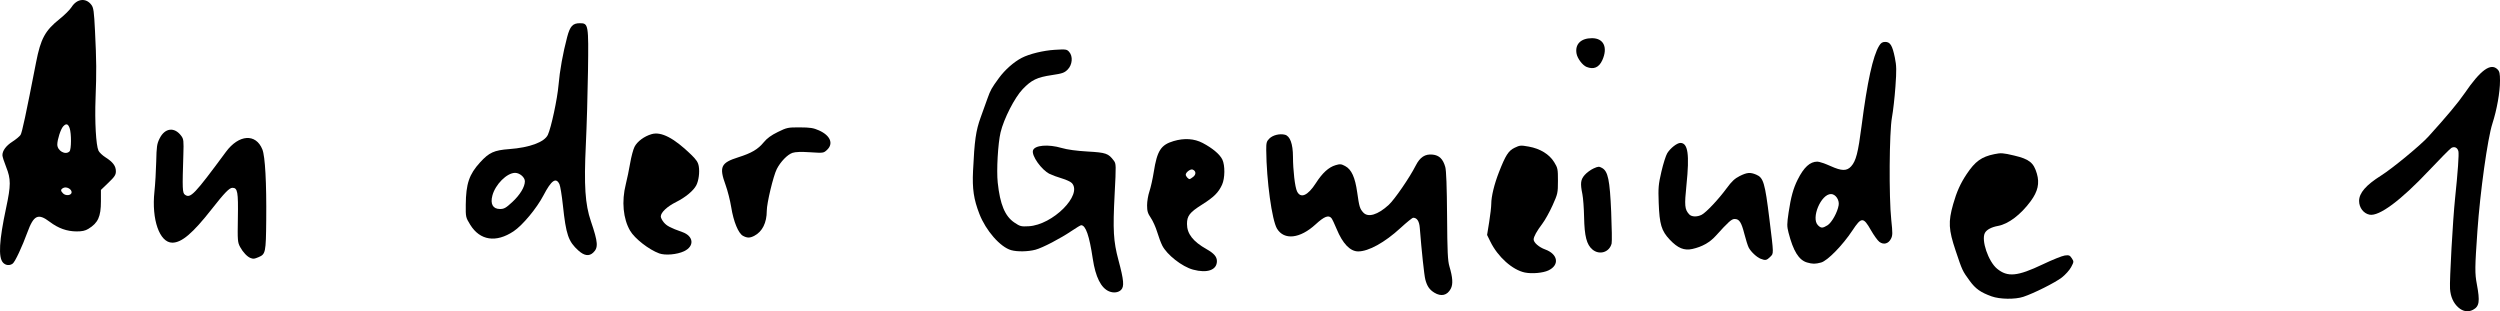 <?xml version="1.0" encoding="UTF-8" standalone="no"?>
<!-- Created with Inkscape (http://www.inkscape.org/) -->

<svg
   width="530.474mm"
   height="66.046mm"
   viewBox="0 0 530.474 66.046"
   version="1.1"
   id="svg1384"
   xml:space="preserve"
   sodipodi:docname="adr02.svg"
   inkscape:version="1.2.2 (732a01da63, 2022-12-09)"
   xmlns:inkscape="http://www.inkscape.org/namespaces/inkscape"
   xmlns:sodipodi="http://sodipodi.sourceforge.net/DTD/sodipodi-0.dtd"
   xmlns="http://www.w3.org/2000/svg"
   xmlns:svg="http://www.w3.org/2000/svg"><sodipodi:namedview
     id="namedview1386"
     pagecolor="#ffffff"
     bordercolor="#000000"
     borderopacity="0.25"
     inkscape:showpageshadow="2"
     inkscape:pageopacity="0.0"
     inkscape:pagecheckerboard="0"
     inkscape:deskcolor="#d1d1d1"
     inkscape:document-units="mm"
     showgrid="false"
     inkscape:zoom="0.32346812"
     inkscape:cx="1296.8821"
     inkscape:cy="718.77253"
     inkscape:window-width="1765"
     inkscape:window-height="1230"
     inkscape:window-x="412"
     inkscape:window-y="412"
     inkscape:window-maximized="0"
     inkscape:current-layer="layer1" /><defs
     id="defs1381" /><g
     inkscape:label="Ebene 1"
     inkscape:groupmode="layer"
     id="layer1"
     transform="translate(228.257,-17.677)"><path
       style="fill:#000000;stroke-width:0.265"
       d="m 108.388,31.873 c -0.842,-0.341 -1.922,-1.769 -2.115,-2.799 -0.377,-2.007 0.904,-3.295 3.275,-3.295 2.488,0 3.411,1.975 2.185,4.675 -0.705,1.552 -1.833,2.031 -3.346,1.419 z"
       id="path1884" /><path
       style="fill:#000000;stroke-width:0.265"
       d="m -70.605,67.719 c -0.983,-0.534 -2.001,-3.009 -2.491,-6.057 -0.229,-1.423 -0.769,-3.554 -1.2,-4.734 -1.403,-3.846 -1.009,-4.708 2.688,-5.874 2.826,-0.891 4.186,-1.693 5.415,-3.193 0.689,-0.84 1.582,-1.492 2.993,-2.181 1.92,-0.939 2.132,-0.983 4.657,-0.973 2.19,0.008 2.887,0.117 4.045,0.632 2.443,1.087 3.156,2.818 1.711,4.158 -0.715,0.662 -0.774,0.67 -3.551,0.489 -1.905,-0.124 -3.126,-0.085 -3.754,0.122 -1.061,0.35 -2.54,1.872 -3.337,3.435 -0.738,1.446 -2.125,7.235 -2.127,8.874 -0.003,2.537 -0.948,4.421 -2.663,5.308 -0.923,0.477 -1.5,0.476 -2.387,-0.006 z"
       id="path1882" /><path
       style="fill:#000000;stroke-width:0.265"
       d="m 109.639,70.618 c -1.228,-1.033 -1.688,-2.816 -1.767,-6.85 -0.038,-1.903 -0.2,-4.102 -0.361,-4.886 -0.474,-2.311 -0.381,-3.085 0.488,-4.076 0.429,-0.489 1.275,-1.112 1.879,-1.384 0.988,-0.446 1.169,-0.456 1.799,-0.106 1.272,0.707 1.652,2.532 1.943,9.331 0.142,3.324 0.184,6.341 0.093,6.704 -0.467,1.861 -2.586,2.52 -4.074,1.268 z"
       id="path1880" /><path
       style="fill:#000000;stroke-width:0.265"
       d="m -88.387,71.444 c -2.183,-0.799 -5.188,-3.141 -6.161,-4.8 -1.49,-2.542 -1.836,-6.239 -0.923,-9.865 0.281,-1.116 0.699,-3.137 0.929,-4.492 0.23,-1.355 0.646,-2.91 0.924,-3.456 0.583,-1.143 2.048,-2.231 3.623,-2.69 2.021,-0.589 4.724,0.804 8.336,4.296 1.181,1.142 1.529,1.67 1.677,2.546 0.212,1.256 -0.023,3.039 -0.531,4.016 -0.593,1.14 -2.299,2.557 -4.254,3.531 -1.938,0.966 -3.277,2.226 -3.277,3.084 0,0.269 0.29,0.833 0.645,1.255 0.634,0.753 1.414,1.161 3.925,2.05 2.424,0.859 2.616,3.009 0.363,4.071 -1.498,0.706 -4,0.921 -5.276,0.454 z"
       id="path1878" /><path
       style="fill:#000000;stroke-width:0.265"
       d="m -105.52,70.846 c -2.141,-1.934 -2.631,-3.36 -3.295,-9.59 -0.224,-2.097 -0.554,-4.12 -0.734,-4.495 -0.73,-1.523 -1.715,-0.836 -3.38,2.356 -1.431,2.744 -4.434,6.36 -6.34,7.632 -3.727,2.489 -7.15,1.97 -9.218,-1.397 -0.948,-1.543 -0.963,-1.613 -0.939,-4.236 0.041,-4.451 0.715,-6.442 3.046,-8.992 1.912,-2.092 2.97,-2.572 6.19,-2.811 4.316,-0.32 7.446,-1.475 8.179,-3.018 0.699,-1.474 2.02,-7.635 2.27,-10.59 0.257,-3.036 0.935,-6.799 1.835,-10.192 0.608,-2.29 1.181,-2.91 2.687,-2.91 1.821,0 1.865,0.26 1.729,10.124 -0.065,4.691 -0.27,11.722 -0.457,15.625 -0.417,8.714 -0.158,12.659 1.067,16.261 1.535,4.513 1.614,5.624 0.476,6.685 -0.862,0.803 -1.89,0.654 -3.115,-0.453 z m -14.042,-10.287 c 1.645,-1.523 2.679,-3.228 2.679,-4.418 0,-0.844 -1.106,-1.79 -2.086,-1.783 -1.739,0.011 -4.168,2.435 -4.803,4.794 -0.49,1.821 0.101,2.874 1.615,2.874 0.859,0 1.248,-0.22 2.596,-1.467 z"
       id="path1876" /><path
       style="fill:#000000;stroke-width:0.265"
       d="m -175.092,72.423 c -0.69,-0.252 -1.619,-1.231 -2.209,-2.327 -0.537,-0.998 -0.565,-1.35 -0.482,-6.195 0.094,-5.533 -0.058,-6.373 -1.157,-6.373 -0.647,0 -1.672,1.055 -4.386,4.515 -4.022,5.127 -6.37,7.127 -8.366,7.127 -2.712,0 -4.433,-4.922 -3.793,-10.846 0.165,-1.529 0.335,-4.4 0.378,-6.38 0.069,-3.187 0.152,-3.749 0.72,-4.892 1.116,-2.247 3.153,-2.49 4.587,-0.548 0.505,0.684 0.544,1.027 0.45,3.969 -0.233,7.292 -0.201,8.129 0.327,8.515 1.177,0.86 1.982,0.02 8.706,-9.087 2.74,-3.711 6.356,-3.952 7.731,-0.516 0.591,1.478 0.894,7.033 0.82,15.024 -0.064,6.844 -0.14,7.21 -1.618,7.828 -0.956,0.399 -1.088,0.414 -1.707,0.188 z"
       id="path1874" /><path
       style="fill:#000000;stroke-width:0.265"
       d="m 145.319,72.578 c -0.833,-0.331 -2.055,-1.48 -2.519,-2.368 -0.196,-0.374 -0.611,-1.684 -0.924,-2.91 -0.628,-2.466 -1.078,-3.156 -2.057,-3.156 -0.652,0 -1.289,0.569 -4.025,3.592 -1.266,1.399 -2.889,2.308 -4.942,2.768 -1.742,0.39 -3.091,-0.163 -4.798,-1.967 -1.772,-1.874 -2.187,-3.254 -2.353,-7.833 -0.116,-3.21 -0.058,-3.88 0.577,-6.615 0.389,-1.673 0.947,-3.432 1.242,-3.908 0.661,-1.07 2.077,-2.177 2.784,-2.177 1.607,0 1.958,2.413 1.293,8.885 -0.456,4.433 -0.386,5.207 0.569,6.262 0.505,0.558 1.689,0.6 2.666,0.093 0.951,-0.493 3.57,-3.277 5.297,-5.631 1.06,-1.445 1.721,-2.063 2.757,-2.58 1.557,-0.776 2.229,-0.834 3.499,-0.303 1.544,0.645 1.861,1.707 2.808,9.414 0.945,7.687 0.937,7.268 0.158,8.047 -0.739,0.739 -1.015,0.792 -2.031,0.388 z"
       id="path1872" /><path
       style="fill:#000000;stroke-width:0.265"
       d="m 155.192,73.377 c -1.755,-0.508 -2.936,-2.41 -3.95,-6.363 -0.339,-1.32 -0.335,-1.822 0.029,-4.277 0.481,-3.237 0.991,-5.085 1.912,-6.928 1.325,-2.65 2.622,-3.836 4.194,-3.836 0.389,0 1.655,0.428 2.814,0.951 2.356,1.064 3.431,1.073 4.357,0.037 1.021,-1.142 1.469,-2.882 2.197,-8.529 1.214,-9.426 2.403,-14.854 3.732,-17.039 0.379,-0.624 0.689,-0.821 1.291,-0.821 1.055,0 1.514,0.748 2.039,3.318 0.359,1.76 0.377,2.647 0.125,6.181 -0.162,2.27 -0.492,5.198 -0.735,6.508 -0.571,3.085 -0.665,16.911 -0.148,21.748 0.306,2.86 0.298,3.318 -0.071,4.031 -0.541,1.047 -1.551,1.313 -2.447,0.644 -0.369,-0.276 -1.178,-1.393 -1.796,-2.482 -1.608,-2.833 -2.024,-2.827 -3.924,0.054 -2.067,3.136 -5.308,6.449 -6.659,6.809 -1.234,0.329 -1.805,0.327 -2.959,-0.007 z m 4.318,-7.889 c 0.9,-0.549 2.134,-2.767 2.379,-4.277 0.182,-1.121 -0.671,-2.359 -1.625,-2.359 -2.13,0 -4.275,5.114 -2.774,6.615 0.657,0.657 0.972,0.66 2.02,0.021 z"
       id="path1870" /><path
       style="fill:#000000;stroke-width:0.265"
       d="m -227.625,73.389 c -1.017,-1.123 -0.814,-4.665 0.661,-11.57 1.032,-4.831 1.034,-6.149 0.014,-8.697 -0.437,-1.09 -0.794,-2.217 -0.794,-2.505 0,-0.972 0.766,-2.01 2.126,-2.883 0.745,-0.478 1.519,-1.12 1.72,-1.427 0.318,-0.485 1.108,-4.178 3.302,-15.428 0.976,-5.005 1.909,-6.716 5.015,-9.194 1.031,-0.823 2.159,-1.946 2.506,-2.496 1.143,-1.81 3.056,-2.027 4.213,-0.477 0.455,0.61 0.558,1.356 0.764,5.54 0.315,6.384 0.334,8.68 0.117,14.322 -0.188,4.899 0.093,9.911 0.621,11.071 0.168,0.368 0.839,1.006 1.491,1.419 1.567,0.99 2.201,1.841 2.201,2.951 0,0.768 -0.25,1.151 -1.587,2.436 l -1.587,1.525 v 2.432 c 0,3.248 -0.608,4.574 -2.671,5.832 -0.653,0.398 -1.337,0.547 -2.488,0.541 -2.067,-0.01 -3.881,-0.66 -5.713,-2.046 -2.451,-1.855 -3.389,-1.416 -4.714,2.206 -1.137,3.108 -2.628,6.287 -3.127,6.663 -0.65,0.491 -1.514,0.402 -2.07,-0.213 z m 14.566,-14.926 c 0,-0.682 -1.119,-1.255 -1.769,-0.907 -0.593,0.317 -0.605,0.604 -0.05,1.16 0.597,0.597 1.819,0.427 1.819,-0.252 z m -0.45,-8.66 c 0.402,-0.402 0.42,-3.806 0.027,-4.935 -0.329,-0.945 -0.752,-1.052 -1.387,-0.351 -0.514,0.567 -1.226,2.779 -1.23,3.817 -0.005,1.346 1.729,2.329 2.59,1.468 z"
       id="path1868" /><path
       style="fill:#000000;stroke-width:0.265"
       d="m 24.901,74.891 c -2.327,-0.627 -5.535,-3.134 -6.542,-5.114 -0.281,-0.552 -0.762,-1.837 -1.069,-2.855 -0.307,-1.019 -0.916,-2.376 -1.353,-3.016 -0.652,-0.957 -0.794,-1.432 -0.794,-2.671 0,-0.828 0.224,-2.156 0.497,-2.951 0.273,-0.795 0.688,-2.652 0.922,-4.127 0.714,-4.507 1.508,-5.744 4.198,-6.543 2.278,-0.676 4.394,-0.537 6.191,0.408 2.077,1.092 3.64,2.413 4.164,3.517 0.59,1.244 0.559,3.968 -0.062,5.329 -0.763,1.674 -1.73,2.631 -4.284,4.243 -2.592,1.636 -3.159,2.369 -3.159,4.088 0,2.082 1.275,3.722 4.159,5.35 1.565,0.883 2.191,1.608 2.191,2.534 0,1.892 -2.04,2.621 -5.059,1.808 z m 0.047,-19.702 c 0.649,-0.526 0.577,-1.255 -0.151,-1.535 -0.443,-0.17 -1.451,0.584 -1.451,1.085 0,0.332 0.528,0.938 0.817,0.938 0.1,0 0.454,-0.22 0.785,-0.488 z"
       id="path1866" /><path
       style="fill:#000000;stroke-width:0.265"
       d="M 95.322,75.507 C 92.673,74.963 89.57,72.19 87.981,68.946 l -0.693,-1.415 0.441,-2.722 c 0.242,-1.497 0.442,-3.242 0.445,-3.877 0.005,-1.576 0.635,-4.173 1.628,-6.711 1.416,-3.622 2.015,-4.555 3.331,-5.192 1.096,-0.53 1.307,-0.548 2.983,-0.249 2.432,0.435 4.366,1.617 5.406,3.305 0.756,1.226 0.803,1.46 0.801,3.969 -0.003,2.57 -0.043,2.756 -1.141,5.197 -0.626,1.392 -1.602,3.143 -2.167,3.891 -1.178,1.556 -1.848,2.767 -1.848,3.339 0,0.67 1.129,1.654 2.445,2.129 2.744,0.993 3.095,3.319 0.673,4.455 -1.142,0.536 -3.484,0.744 -4.961,0.441 z"
       id="path1864" /><path
       style="fill:#000000;stroke-width:0.265"
       d="M 7.074,79.499 C 5.364,78.783 4.194,76.443 3.619,72.584 2.888,67.684 2.119,65.466 1.151,65.466 c -0.129,0 -0.992,0.514 -1.918,1.141 -2.47,1.674 -6.254,3.648 -7.77,4.054 -1.564,0.419 -3.864,0.462 -5.159,0.097 -2.31,-0.651 -5.371,-4.141 -6.744,-7.688 -1.206,-3.115 -1.528,-5.296 -1.349,-9.113 0.305,-6.484 0.598,-8.544 1.622,-11.377 0.526,-1.455 1.176,-3.262 1.444,-4.014 0.64,-1.792 0.859,-2.184 2.426,-4.331 1.268,-1.737 3.176,-3.423 4.852,-4.285 1.639,-0.843 4.572,-1.556 7.01,-1.704 2.365,-0.143 2.545,-0.117 3.043,0.438 0.84,0.938 0.687,2.748 -0.318,3.753 -0.694,0.694 -1.122,0.844 -3.377,1.179 -3.132,0.466 -4.291,1.025 -6.162,2.973 -1.696,1.765 -4.017,6.301 -4.698,9.183 -0.559,2.365 -0.881,8.038 -0.603,10.648 0.492,4.628 1.533,7.131 3.527,8.477 1.216,0.821 1.439,0.878 3.049,0.788 5.087,-0.285 11.446,-6.633 9.167,-9.151 -0.254,-0.281 -1.204,-0.728 -2.112,-0.995 -0.907,-0.266 -2.083,-0.697 -2.613,-0.958 -1.739,-0.855 -3.885,-3.884 -3.535,-4.988 0.353,-1.112 3.228,-1.356 6.087,-0.516 1.191,0.35 3.153,0.618 5.503,0.752 3.907,0.223 4.411,0.398 5.558,1.935 0.494,0.662 0.5,0.895 0.178,7.092 -0.399,7.679 -0.265,10.013 0.808,14.019 1.147,4.28 1.262,5.608 0.55,6.32 -0.575,0.575 -1.603,0.698 -2.544,0.304 z"
       id="path1862" /><path
       style="fill:#000000;stroke-width:0.265"
       d="m 76.078,79.766 c -1.018,-0.621 -1.533,-1.377 -1.9,-2.79 -0.236,-0.907 -0.783,-6.018 -1.173,-10.958 -0.111,-1.409 -0.59,-2.138 -1.402,-2.138 -0.178,0 -1.393,0.982 -2.699,2.183 -3.339,3.069 -6.766,4.963 -8.973,4.96 -1.704,-0.002 -3.288,-1.652 -4.569,-4.756 -0.44,-1.067 -0.933,-2.1 -1.095,-2.296 -0.609,-0.734 -1.53,-0.375 -3.369,1.313 -3.307,3.035 -6.67,3.412 -8.184,0.918 -1.079,-1.778 -2.239,-10.225 -2.289,-16.67 -0.012,-1.566 0.068,-1.862 0.662,-2.456 0.732,-0.731 2.19,-1.092 3.296,-0.814 1.093,0.274 1.704,1.932 1.713,4.653 0.01,2.918 0.42,6.438 0.855,7.35 0.765,1.602 2.291,0.94 4.009,-1.74 1.379,-2.151 2.704,-3.36 4.163,-3.797 0.966,-0.289 1.207,-0.268 2.055,0.187 1.34,0.717 2.099,2.381 2.548,5.587 0.425,3.029 0.551,3.449 1.276,4.254 1.021,1.134 3.081,0.523 5.41,-1.606 1.233,-1.128 4.445,-5.8 5.722,-8.325 0.913,-1.806 1.99,-2.51 3.59,-2.346 1.402,0.143 2.21,0.931 2.689,2.624 0.213,0.751 0.339,4.17 0.383,10.381 0.054,7.664 0.14,9.511 0.498,10.716 0.698,2.348 0.789,3.768 0.302,4.711 -0.749,1.449 -2.034,1.762 -3.518,0.857 z"
       id="path1860" /><path
       style="fill:#000000;stroke-width:0.265"
       d="m 194.346,80.563 c -2.34,-0.842 -3.421,-1.608 -4.647,-3.29 -1.56,-2.142 -1.573,-2.169 -2.994,-6.414 -1.502,-4.488 -1.587,-6.093 -0.521,-9.862 0.739,-2.614 1.543,-4.403 2.864,-6.379 1.816,-2.714 3.141,-3.67 5.87,-4.233 1.423,-0.294 1.838,-0.264 4.223,0.3 3.198,0.757 4.125,1.499 4.808,3.848 0.595,2.048 0.208,3.765 -1.318,5.835 -2.111,2.864 -4.726,4.845 -6.922,5.244 -1.404,0.255 -2.421,0.797 -2.791,1.488 -0.818,1.528 0.724,6.062 2.582,7.594 2.225,1.834 4.329,1.634 9.698,-0.925 2.011,-0.959 4.112,-1.804 4.67,-1.879 0.886,-0.119 1.073,-0.045 1.487,0.587 0.461,0.704 0.457,0.753 -0.139,1.877 -0.337,0.635 -1.228,1.629 -1.98,2.21 -1.409,1.087 -5.929,3.353 -8.166,4.095 -1.743,0.578 -4.983,0.532 -6.724,-0.095 z"
       id="path1858" /><path
       style="fill:#000000;stroke-width:0.265"
       d="m 293.39,82.926 c -1.056,-0.927 -1.665,-2.286 -1.778,-3.965 -0.122,-1.809 0.593,-14.604 1.071,-19.182 0.59,-5.649 0.855,-9.412 0.704,-10.013 -0.192,-0.765 -0.813,-1.065 -1.473,-0.712 -0.261,0.14 -2.411,2.309 -4.778,4.819 -5.977,6.341 -10.55,9.74 -12.588,9.358 -1.271,-0.239 -2.229,-1.487 -2.229,-2.907 0,-1.697 1.454,-3.375 4.691,-5.412 2.354,-1.481 8.349,-6.422 10.006,-8.246 3.852,-4.24 6.318,-7.19 7.7,-9.209 3.372,-4.929 5.536,-6.5 6.973,-5.063 0.428,0.428 0.529,0.882 0.529,2.381 0,2.446 -0.662,6.185 -1.617,9.128 -1.013,3.124 -2.599,14.487 -3.175,22.754 -0.548,7.86 -0.56,8.981 -0.122,11.319 0.689,3.68 0.532,4.717 -0.824,5.439 -1.014,0.54 -2.116,0.366 -3.09,-0.489 z"
       id="path1856" /></g></svg>
